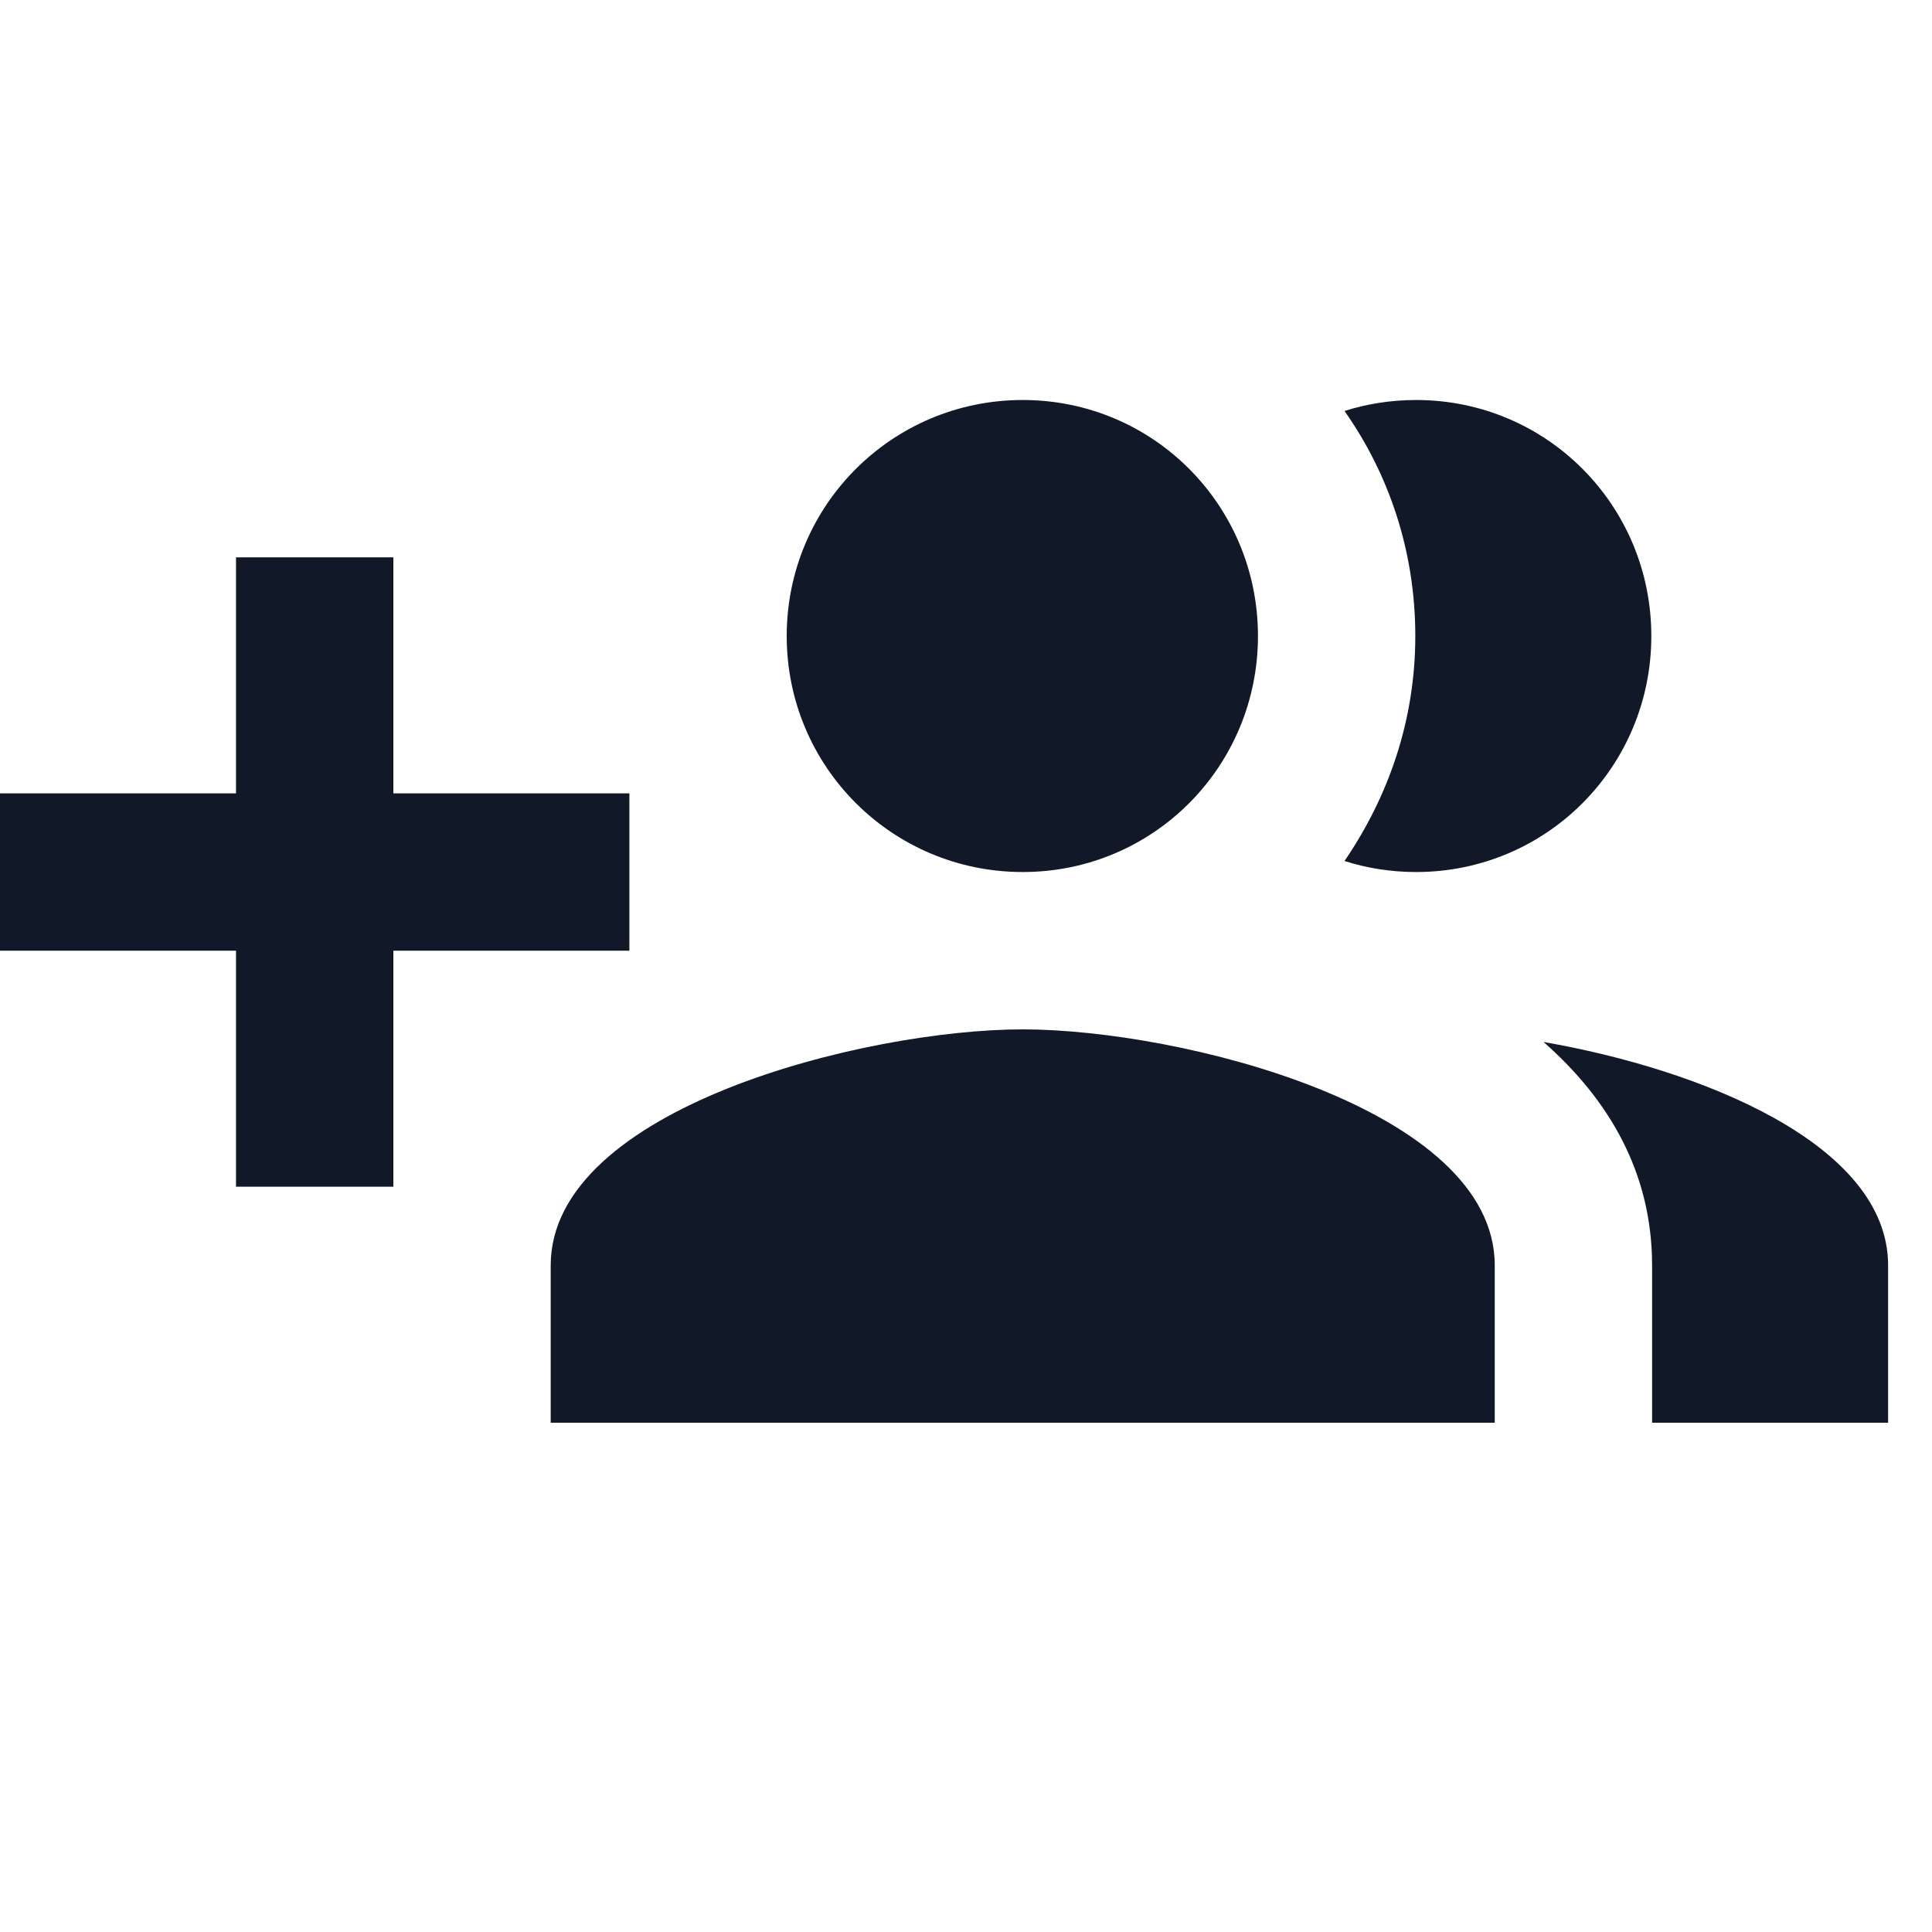 <?xml version="1.0" encoding="UTF-8" standalone="no"?><svg width='25' height='25' viewBox='0 0 25 25' fill='none' xmlns='http://www.w3.org/2000/svg'>
<g clip-path='url(#clip0_313_173222)'>
<path d='M8.144 10.266H5.09V7.212H3.054V10.266H0V12.302H3.054V15.356H5.09V12.302H8.144V10.266ZM18.324 11.284C20.014 11.284 21.368 9.92 21.368 8.23C21.368 6.54 20.014 5.176 18.324 5.176C17.998 5.176 17.683 5.227 17.398 5.318C17.978 6.143 18.314 7.141 18.314 8.23C18.314 9.319 17.968 10.306 17.398 11.141C17.683 11.233 17.998 11.284 18.324 11.284ZM13.234 11.284C14.924 11.284 16.278 9.92 16.278 8.23C16.278 6.54 14.924 5.176 13.234 5.176C11.544 5.176 10.18 6.54 10.18 8.23C10.18 9.92 11.544 11.284 13.234 11.284ZM19.973 13.483C20.818 14.226 21.378 15.173 21.378 16.374V18.41H24.432V16.374C24.432 14.806 22.019 13.839 19.973 13.483ZM13.234 13.32C11.198 13.32 7.126 14.338 7.126 16.374V18.41H19.342V16.374C19.342 14.338 15.27 13.32 13.234 13.32Z' fill='#111827'/>
</g>
<defs>
<clipPath id='clip0_313_173222'>
<rect width='24.432' height='24.432' fill='white' transform='translate(0 0.086)'/>
</clipPath>
</defs>
</svg>
